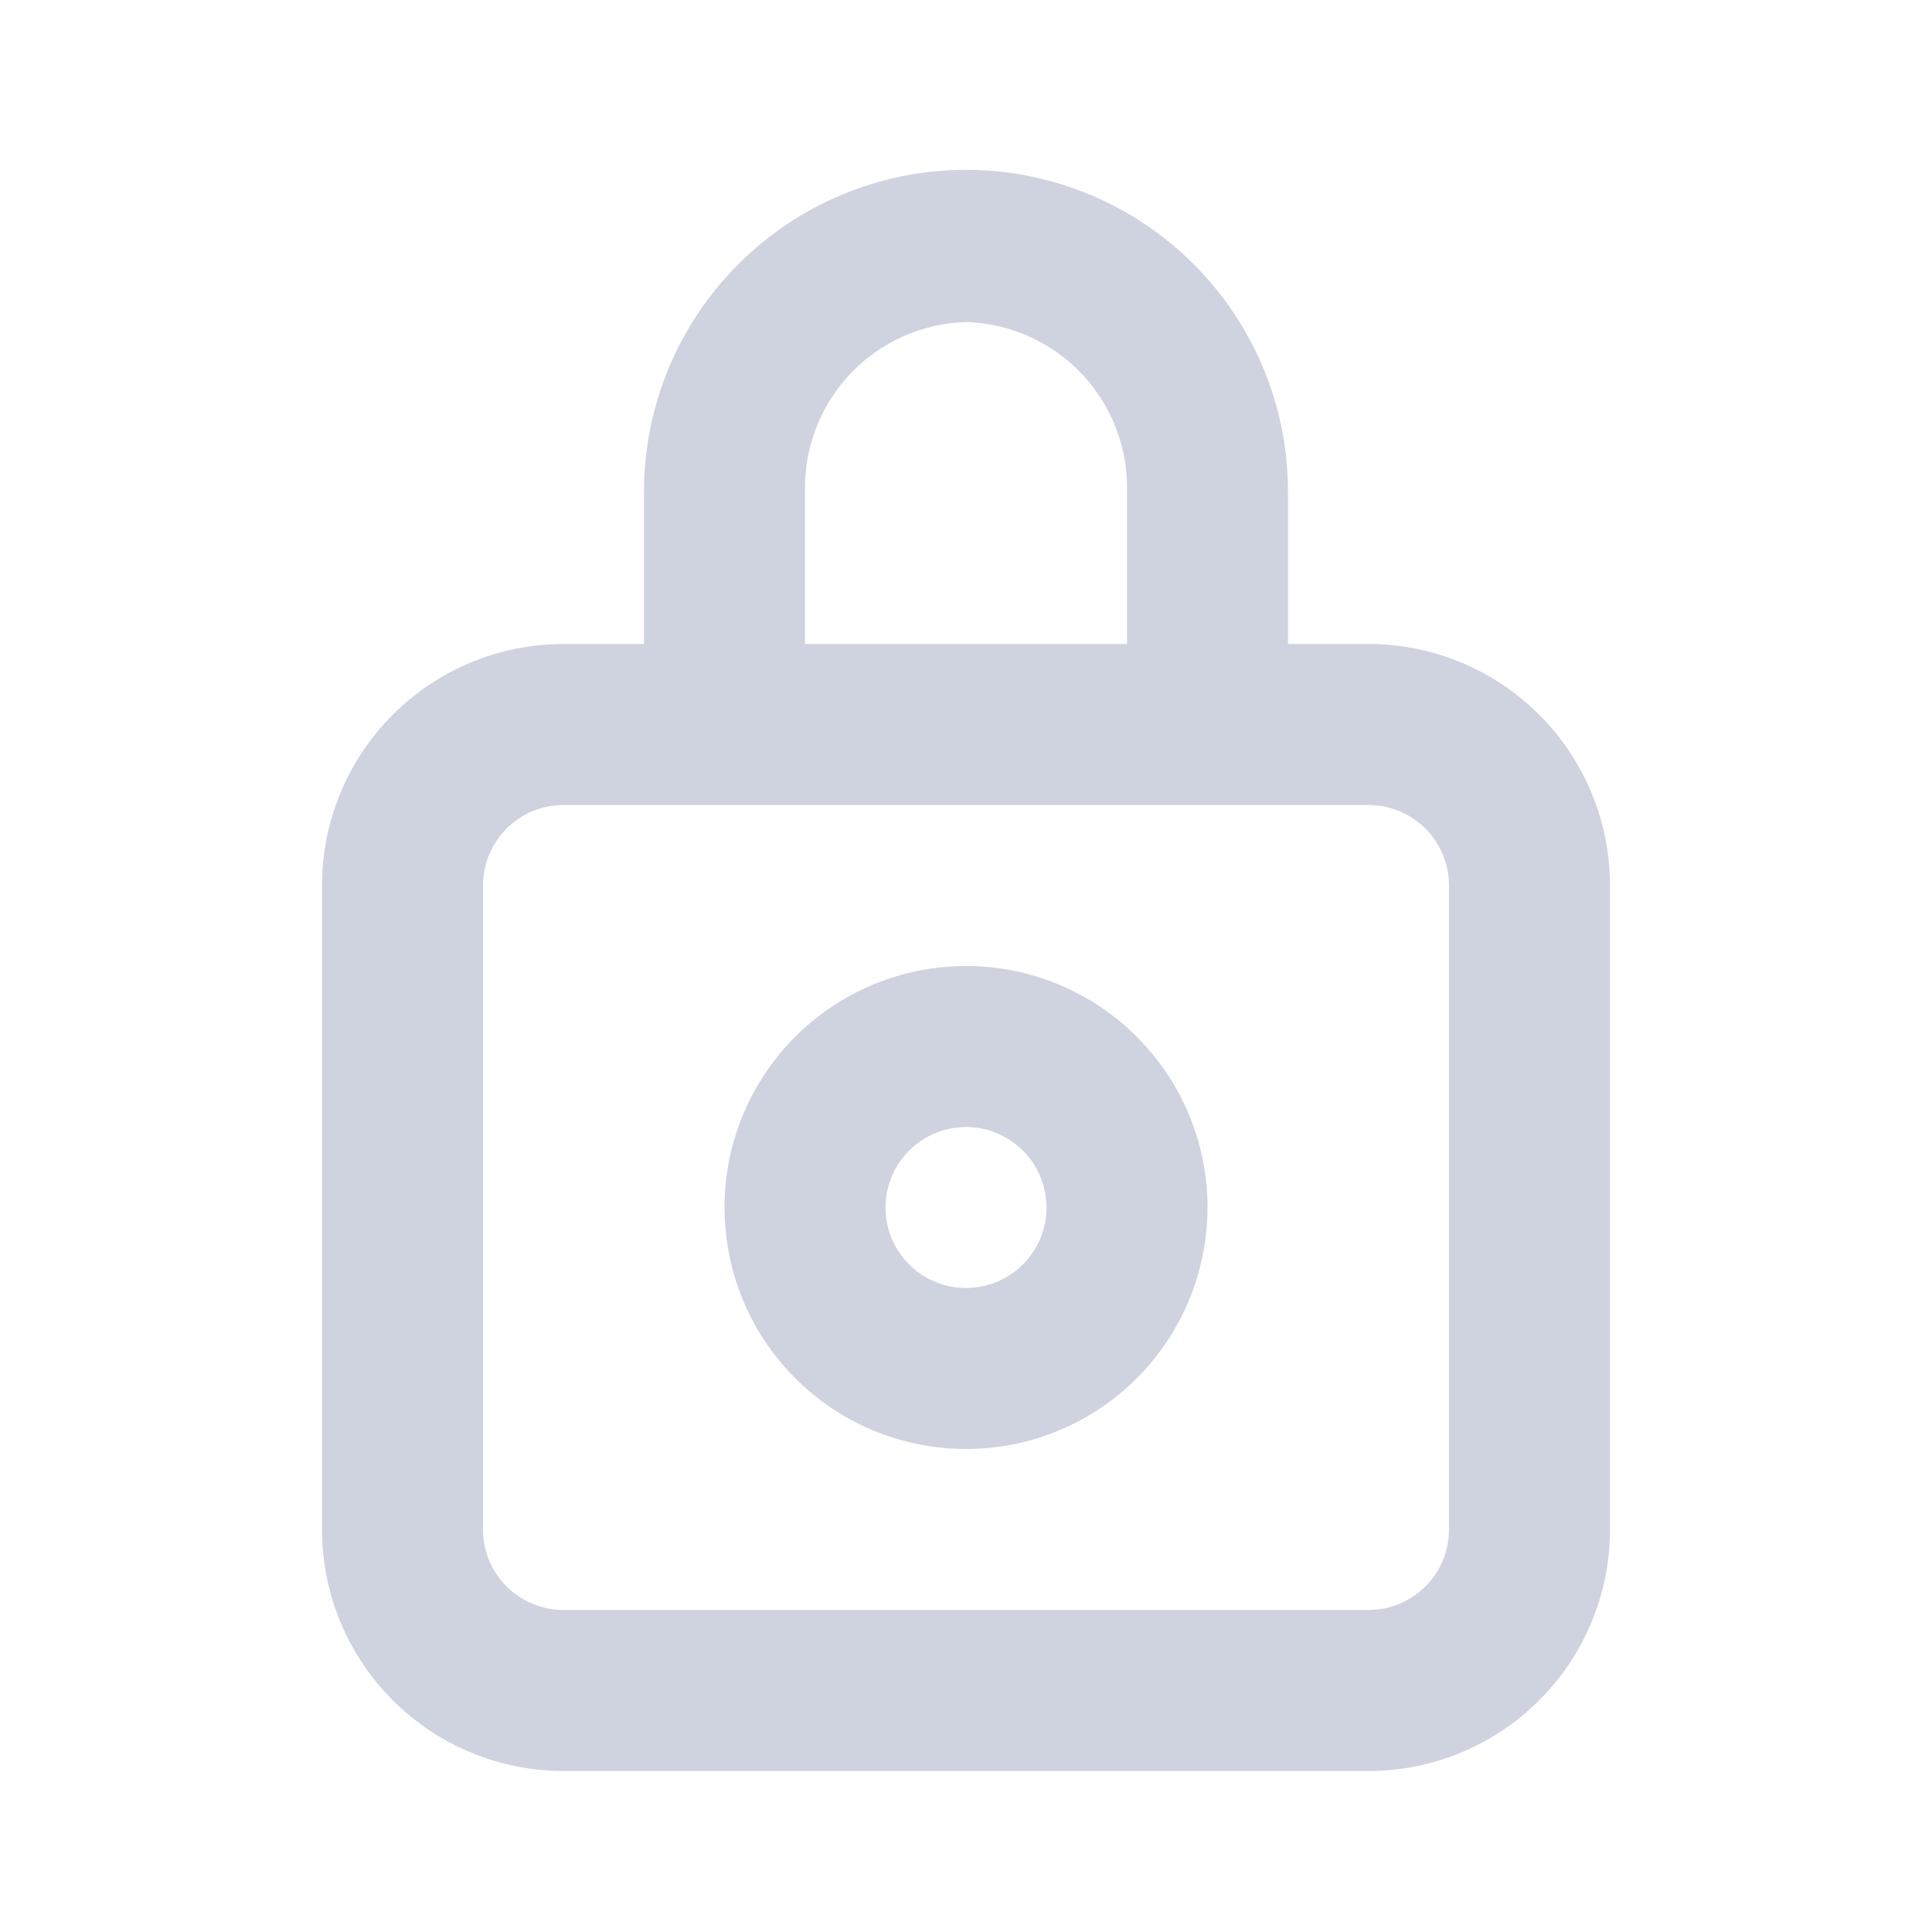 <svg width="24" height="24" viewBox="0 0 24 24" fill="none" xmlns="http://www.w3.org/2000/svg">
<path d="M17 8H16V6.11C16 5.049 15.579 4.032 14.828 3.282C14.078 2.531 13.061 2.11 12 2.11C10.939 2.11 9.922 2.531 9.172 3.282C8.421 4.032 8 5.049 8 6.11V8H7C6.204 8 5.441 8.316 4.879 8.879C4.316 9.441 4 10.204 4 11V19C4 19.796 4.316 20.559 4.879 21.121C5.441 21.684 6.204 22 7 22H17C17.796 22 18.559 21.684 19.121 21.121C19.684 20.559 20 19.796 20 19V11C20 10.204 19.684 9.441 19.121 8.879C18.559 8.316 17.796 8 17 8ZM10 6.11C9.987 5.565 10.189 5.037 10.564 4.642C10.939 4.247 11.455 4.016 12 4C12.545 4.016 13.061 4.247 13.436 4.642C13.811 5.037 14.014 5.565 14 6.11V8H10V6.11ZM18 19C18 19.265 17.895 19.52 17.707 19.707C17.52 19.895 17.265 20 17 20H7C6.735 20 6.48 19.895 6.293 19.707C6.105 19.52 6 19.265 6 19V11C6 10.735 6.105 10.48 6.293 10.293C6.48 10.105 6.735 10 7 10H17C17.265 10 17.52 10.105 17.707 10.293C17.895 10.48 18 10.735 18 11V19Z" fill="#CFD2DF"/>
<path d="M12 12C11.407 12 10.827 12.176 10.333 12.506C9.84 12.835 9.455 13.304 9.228 13.852C9.001 14.4 8.942 15.003 9.058 15.585C9.173 16.167 9.459 16.702 9.879 17.121C10.298 17.541 10.833 17.827 11.415 17.942C11.997 18.058 12.6 17.999 13.148 17.772C13.696 17.545 14.165 17.16 14.494 16.667C14.824 16.173 15 15.593 15 15C15 14.204 14.684 13.441 14.121 12.879C13.559 12.316 12.796 12 12 12ZM12 16C11.802 16 11.609 15.941 11.444 15.832C11.28 15.722 11.152 15.565 11.076 15.383C11 15.2 10.981 14.999 11.019 14.805C11.058 14.611 11.153 14.433 11.293 14.293C11.433 14.153 11.611 14.058 11.805 14.019C11.999 13.981 12.2 14 12.383 14.076C12.565 14.152 12.722 14.28 12.832 14.444C12.941 14.609 13 14.802 13 15C13 15.265 12.895 15.52 12.707 15.707C12.52 15.895 12.265 16 12 16Z" fill="#CFD2DF"/>
</svg>

